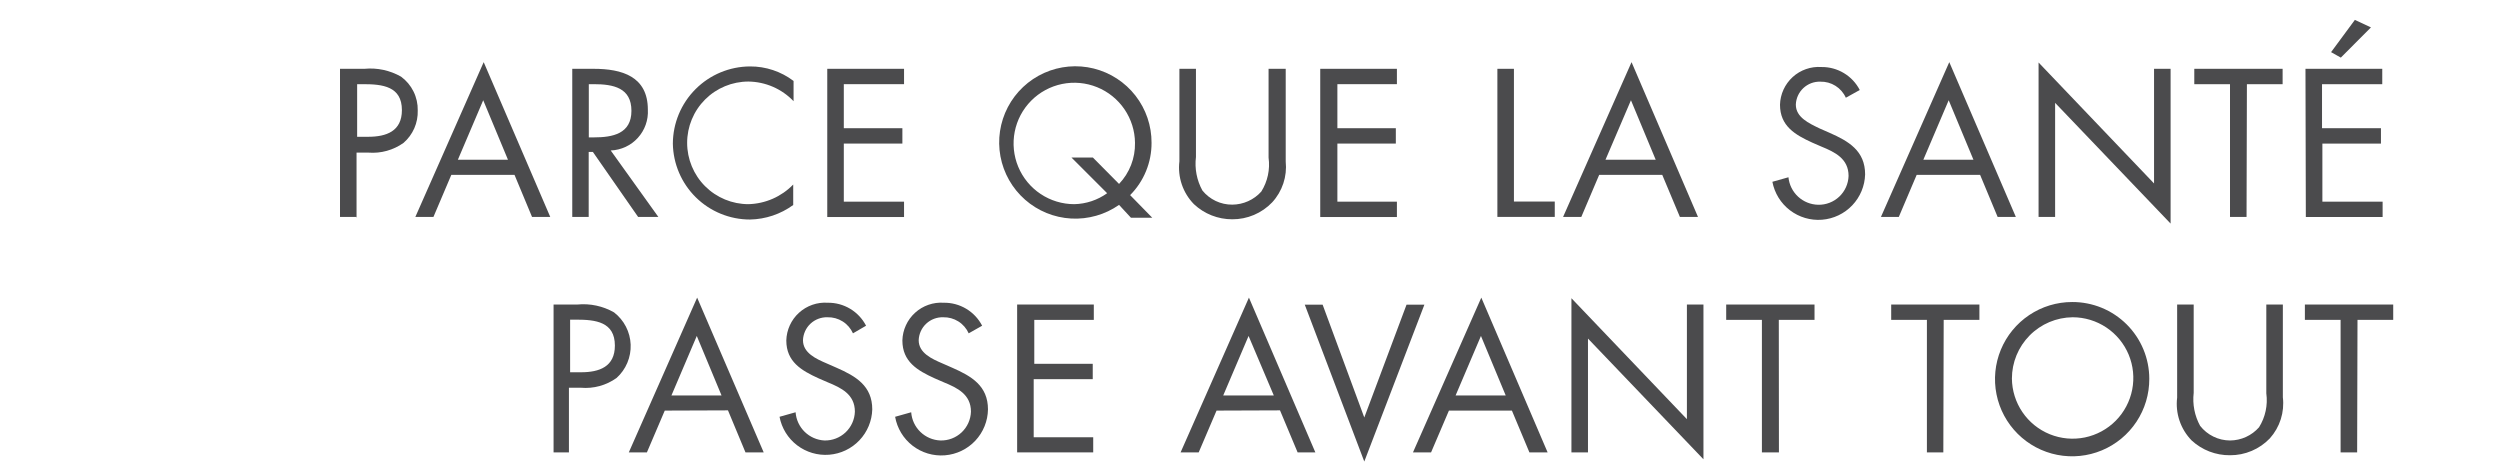 <svg viewBox="0 0 210 39" fill="none" xmlns="http://www.w3.org/2000/svg">
    <g clip-path="url(#clip0_2_66)">
        <path d="M30 18.22H28.56V5.78H30.61C31.68 5.676 32.756 5.907 33.69 6.44C34.134 6.766 34.494 7.194 34.737 7.689C34.981 8.183 35.102 8.729 35.09 9.28C35.106 9.793 35.007 10.304 34.802 10.774C34.596 11.245 34.288 11.663 33.9 12C33.044 12.611 31.999 12.902 30.95 12.82H29.95V18.27L30 18.22ZM30 11.49H30.92C32.45 11.49 33.76 11.03 33.76 9.25C33.76 7.25 32.13 7.07 30.51 7.07H30V11.49Z" fill="#4B4B4D"/>
        <path d="M37.91 14.69L36.41 18.22H34.89L40.63 5.22L46.22 18.22H44.69L43.22 14.69H37.91ZM40.59 8.42L38.46 13.42H42.67L40.59 8.42Z" fill="#4B4B4D"/>
        <path d="M49.46 18.22H48.07V5.78H49.87C52.23 5.78 54.42 6.41 54.42 9.21C54.444 9.641 54.382 10.072 54.238 10.479C54.094 10.886 53.87 11.26 53.579 11.579C53.289 11.899 52.938 12.157 52.546 12.339C52.155 12.521 51.731 12.623 51.3 12.64L55.3 18.22H53.6L49.8 12.76H49.45V18.22H49.46ZM49.46 11.54H49.89C51.46 11.54 53.04 11.24 53.04 9.31C53.04 7.38 51.54 7.07 49.87 7.07H49.46V11.54Z" fill="#4B4B4D"/>
        <path d="M66.66 8.5C66.17 7.987 65.582 7.577 64.931 7.293C64.28 7.01 63.58 6.859 62.87 6.85C61.504 6.85 60.194 7.393 59.228 8.358C58.263 9.324 57.72 10.634 57.72 12C57.72 13.366 58.263 14.676 59.228 15.642C60.194 16.607 61.504 17.15 62.87 17.15C64.291 17.113 65.641 16.521 66.63 15.5V17.22C65.574 17.99 64.307 18.416 63 18.44C61.299 18.44 59.665 17.771 58.453 16.578C57.24 15.384 56.546 13.761 56.52 12.06C56.528 10.344 57.213 8.7 58.427 7.487C59.64 6.273 61.284 5.588 63 5.58C64.321 5.573 65.608 6.002 66.66 6.8V8.5Z" fill="#4B4B4D"/>
        <path d="M69.49 5.78H75.94V7.07H70.88V10.77H75.8V12.06H70.88V16.94H75.94V18.23H69.49V5.78Z" fill="#4B4B4D"/>
        <path d="M94 17.21C92.825 18.032 91.408 18.436 89.976 18.357C88.544 18.278 87.18 17.72 86.103 16.772C85.026 15.825 84.299 14.544 84.037 13.134C83.776 11.724 83.996 10.267 84.661 8.996C85.327 7.726 86.4 6.716 87.708 6.128C89.016 5.541 90.484 5.41 91.876 5.756C93.267 6.103 94.502 6.906 95.383 8.039C96.263 9.171 96.737 10.566 96.73 12C96.733 12.814 96.576 13.621 96.267 14.374C95.959 15.128 95.504 15.813 94.93 16.39L96.79 18.29H95L94 17.21ZM94 15.45C94.884 14.522 95.366 13.282 95.34 12C95.33 10.993 95.023 10.012 94.456 9.18C93.89 8.348 93.09 7.702 92.157 7.324C91.225 6.946 90.201 6.852 89.215 7.054C88.229 7.257 87.325 7.746 86.617 8.461C85.908 9.177 85.427 10.085 85.235 11.073C85.042 12.061 85.146 13.084 85.533 14.013C85.921 14.942 86.574 15.736 87.412 16.294C88.249 16.852 89.234 17.15 90.24 17.15C91.232 17.129 92.194 16.808 93 16.23L90 13.23H91.8L94 15.45Z" fill="#4B4B4D"/>
        <path d="M100.46 13.19C100.34 14.16 100.529 15.143 101 16C101.302 16.374 101.685 16.675 102.119 16.882C102.554 17.088 103.029 17.193 103.51 17.19C103.971 17.187 104.426 17.088 104.847 16.898C105.267 16.709 105.643 16.434 105.95 16.09C106.481 15.241 106.697 14.232 106.56 13.24V5.78H108V13.57C108.064 14.19 107.996 14.816 107.799 15.408C107.603 15.999 107.283 16.542 106.86 17C106.428 17.452 105.907 17.811 105.331 18.055C104.755 18.299 104.136 18.424 103.51 18.42C102.314 18.424 101.162 17.969 100.29 17.15C99.83 16.68 99.481 16.112 99.27 15.489C99.059 14.866 98.991 14.203 99.07 13.55V5.78H100.46V13.19Z" fill="#4B4B4D"/>
        <path d="M110.9 5.78H117.34V7.07H112.34V10.77H117.25V12.06H112.34V16.94H117.34V18.23H110.9V5.78Z" fill="#4B4B4D"/>
        <path d="M127.17 16.93H130.6V18.22H125.78V5.78H127.17V16.93Z" fill="#4B4B4D"/>
        <path d="M134.33 14.69L132.83 18.22H131.3L137.05 5.22L142.63 18.22H141.11L139.63 14.69H134.33ZM137 8.42L134.86 13.42H139.08L137 8.42Z" fill="#4B4B4D"/>
        <path d="M155.05 8.21C154.866 7.799 154.565 7.451 154.184 7.211C153.804 6.971 153.36 6.849 152.91 6.86C152.381 6.844 151.867 7.038 151.481 7.4C151.095 7.761 150.868 8.261 150.85 8.79C150.85 9.86 151.96 10.36 152.85 10.79L153.67 11.15C155.29 11.86 156.67 12.67 156.67 14.65C156.643 15.619 156.258 16.544 155.591 17.246C154.923 17.949 154.02 18.38 153.053 18.457C152.087 18.534 151.127 18.251 150.356 17.663C149.586 17.075 149.06 16.222 148.88 15.27L150.23 14.89C150.291 15.513 150.578 16.092 151.037 16.517C151.496 16.943 152.094 17.186 152.72 17.2C153.38 17.216 154.019 16.971 154.499 16.517C154.978 16.064 155.259 15.44 155.28 14.78C155.28 13.33 154.14 12.78 152.99 12.31L152.23 11.98C150.78 11.32 149.52 10.58 149.52 8.8C149.531 8.36 149.631 7.928 149.814 7.528C149.997 7.128 150.259 6.769 150.584 6.472C150.909 6.176 151.29 5.949 151.706 5.804C152.121 5.659 152.561 5.6 153 5.63C153.663 5.621 154.315 5.797 154.884 6.138C155.453 6.478 155.915 6.971 156.22 7.56L155.05 8.21Z" fill="#4B4B4D"/>
        <path d="M161 14.69L159.5 18.22H158L163.74 5.22L169.33 18.22H167.8L166.33 14.69H161ZM163.69 8.42L161.56 13.42H165.77L163.69 8.42Z" fill="#4B4B4D"/>
        <path d="M171.24 5.25L180.94 15.41V5.78H182.33V18.78L172.63 8.64V18.22H171.24V5.25Z" fill="#4B4B4D"/>
        <path d="M188.71 18.22H187.32V7.07H184.32V5.78H191.74V7.07H188.74L188.71 18.22Z" fill="#4B4B4D"/>
        <path d="M193.66 5.78H200.11V7.07H195.05V10.77H200V12.06H195.08V16.94H200.14V18.23H193.69L193.66 5.78ZM199.16 2.3L196.63 4.84L195.81 4.38L197.81 1.67L199.16 2.3Z" fill="#4B4B4D"/>
        <path d="M47.89 38H46.5V25.58H48.5C49.57 25.476 50.646 25.707 51.58 26.24C51.996 26.561 52.337 26.97 52.578 27.438C52.819 27.905 52.955 28.42 52.975 28.946C52.995 29.471 52.899 29.995 52.694 30.48C52.49 30.964 52.181 31.398 51.79 31.75C50.92 32.373 49.856 32.664 48.79 32.57H47.79V38H47.89ZM47.89 31.27H48.81C50.34 31.27 51.65 30.81 51.65 29.03C51.65 27.03 50.02 26.85 48.4 26.85H47.89V31.27Z" fill="#4B4B4D"/>
        <path d="M55.84 34.49L54.34 38H52.82L58.56 25L64.15 38H62.62L61.15 34.47L55.84 34.49ZM58.53 28.22L56.4 33.22H60.61L58.53 28.22Z" fill="#4B4B4D"/>
        <path d="M71.65 28C71.466 27.589 71.165 27.241 70.784 27.001C70.404 26.761 69.96 26.639 69.51 26.65C68.981 26.634 68.468 26.828 68.081 27.189C67.695 27.551 67.468 28.051 67.45 28.58C67.45 29.65 68.56 30.15 69.45 30.53L70.27 30.89C71.89 31.6 73.27 32.41 73.27 34.39C73.243 35.359 72.859 36.284 72.191 36.986C71.523 37.689 70.62 38.12 69.653 38.197C68.687 38.274 67.727 37.991 66.956 37.403C66.186 36.815 65.66 35.962 65.48 35.01L66.83 34.63C66.876 35.252 67.146 35.836 67.592 36.273C68.038 36.709 68.627 36.968 69.25 37C69.91 37.016 70.549 36.771 71.029 36.318C71.508 35.864 71.789 35.24 71.81 34.58C71.81 33.13 70.67 32.58 69.52 32.11L68.76 31.78C67.31 31.12 66.05 30.38 66.05 28.6C66.061 28.16 66.161 27.727 66.344 27.328C66.527 26.927 66.788 26.569 67.114 26.273C67.439 25.976 67.82 25.749 68.236 25.604C68.651 25.459 69.091 25.4 69.53 25.43C70.193 25.421 70.845 25.597 71.414 25.938C71.983 26.279 72.445 26.771 72.75 27.36L71.65 28Z" fill="#4B4B4D"/>
        <path d="M81.37 28C81.186 27.589 80.885 27.241 80.504 27.001C80.124 26.761 79.68 26.639 79.23 26.65C78.701 26.634 78.188 26.828 77.801 27.189C77.415 27.551 77.188 28.051 77.17 28.58C77.17 29.65 78.28 30.15 79.17 30.53L79.99 30.89C81.61 31.6 82.99 32.41 82.99 34.39C82.975 35.368 82.596 36.305 81.927 37.018C81.257 37.731 80.347 38.169 79.372 38.246C78.397 38.324 77.428 38.035 76.655 37.437C75.882 36.838 75.359 35.973 75.19 35.01L76.54 34.63C76.586 35.259 76.863 35.848 77.317 36.285C77.771 36.723 78.37 36.977 79 37C79.66 37.016 80.299 36.771 80.779 36.318C81.258 35.864 81.539 35.24 81.56 34.58C81.56 33.13 80.42 32.58 79.27 32.11L78.51 31.78C77.06 31.12 75.8 30.38 75.8 28.6C75.811 28.16 75.911 27.727 76.094 27.328C76.277 26.927 76.538 26.569 76.864 26.273C77.189 25.976 77.57 25.749 77.986 25.604C78.401 25.459 78.841 25.4 79.28 25.43C79.943 25.421 80.595 25.597 81.164 25.938C81.733 26.279 82.195 26.771 82.5 27.36L81.37 28Z" fill="#4B4B4D"/>
        <path d="M85.44 25.58H91.88V26.87H86.88V30.56H91.79V31.85H86.83V36.73H91.83V38H85.44V25.58Z" fill="#4B4B4D"/>
        <path d="M102.19 34.49L100.69 38H99.17L104.91 25L110.49 38H109L107.52 34.47L102.19 34.49ZM104.88 28.22L102.75 33.22H107L104.88 28.22Z" fill="#4B4B4D"/>
        <path d="M114.6 35.07L118.15 25.59H119.65L114.6 38.77L109.6 25.59H111.1L114.6 35.07Z" fill="#4B4B4D"/>
        <path d="M121.71 34.49L120.21 38H118.69L124.43 25L130 38H128.47L127 34.49H121.71ZM124.4 28.22L122.27 33.22H126.48L124.4 28.22Z" fill="#4B4B4D"/>
        <path d="M132 25.05L141.7 35.21V25.58H143.09V38.58L133.39 28.44V38H132V25.05Z" fill="#4B4B4D"/>
        <path d="M149.43 38H148V26.87H145V25.58H152.42V26.87H149.42L149.43 38Z" fill="#4B4B4D"/>
        <path d="M163.24 38H161.86V26.87H158.86V25.58H166.27V26.87H163.27L163.24 38Z" fill="#4B4B4D"/>
        <path d="M180.54 31.82C180.546 33.103 180.171 34.359 179.463 35.428C178.754 36.498 177.744 37.333 176.561 37.828C175.377 38.323 174.073 38.456 172.814 38.209C171.555 37.962 170.398 37.348 169.489 36.443C168.579 35.538 167.959 34.383 167.707 33.125C167.454 31.867 167.581 30.563 168.07 29.377C168.56 28.191 169.391 27.178 170.457 26.464C171.523 25.751 172.777 25.37 174.06 25.37C174.91 25.366 175.752 25.53 176.538 25.852C177.324 26.175 178.038 26.649 178.64 27.248C179.242 27.848 179.72 28.56 180.046 29.345C180.372 30.129 180.54 30.97 180.54 31.82ZM169 31.8C169.01 32.806 169.317 33.788 169.884 34.62C170.45 35.452 171.25 36.098 172.183 36.476C173.115 36.854 174.139 36.948 175.125 36.746C176.111 36.543 177.015 36.054 177.724 35.339C178.432 34.623 178.913 33.715 179.105 32.727C179.298 31.739 179.194 30.716 178.807 29.787C178.419 28.858 177.766 28.064 176.928 27.506C176.091 26.948 175.107 26.65 174.1 26.65C172.743 26.663 171.446 27.212 170.491 28.176C169.536 29.14 169 30.443 169 31.8Z" fill="#4B4B4D"/>
        <path d="M184.27 33C184.159 33.957 184.347 34.925 184.81 35.77C185.108 36.152 185.489 36.461 185.924 36.673C186.358 36.887 186.836 36.998 187.32 37C187.782 36.998 188.238 36.898 188.659 36.706C189.08 36.515 189.455 36.237 189.76 35.89C190.291 35.041 190.507 34.032 190.37 33.04V25.58H191.76V33.37C191.834 33.989 191.775 34.618 191.587 35.212C191.399 35.807 191.086 36.355 190.67 36.82C190.238 37.272 189.717 37.631 189.141 37.875C188.565 38.12 187.946 38.244 187.32 38.24C186.128 38.252 184.976 37.808 184.1 37C183.64 36.53 183.291 35.962 183.08 35.339C182.869 34.716 182.801 34.053 182.88 33.4V25.58H184.27V33Z" fill="#4B4B4D"/>
        <path d="M198 38H196.61V26.87H193.61V25.58H201.03V26.87H198.03L198 38Z" fill="#4B4B4D"/>
    </g>
    <defs>
        <clipPath id="clip0_2_66">
            <rect width="210" height="39" fill="white"/>
        </clipPath>
    </defs>
</svg>
